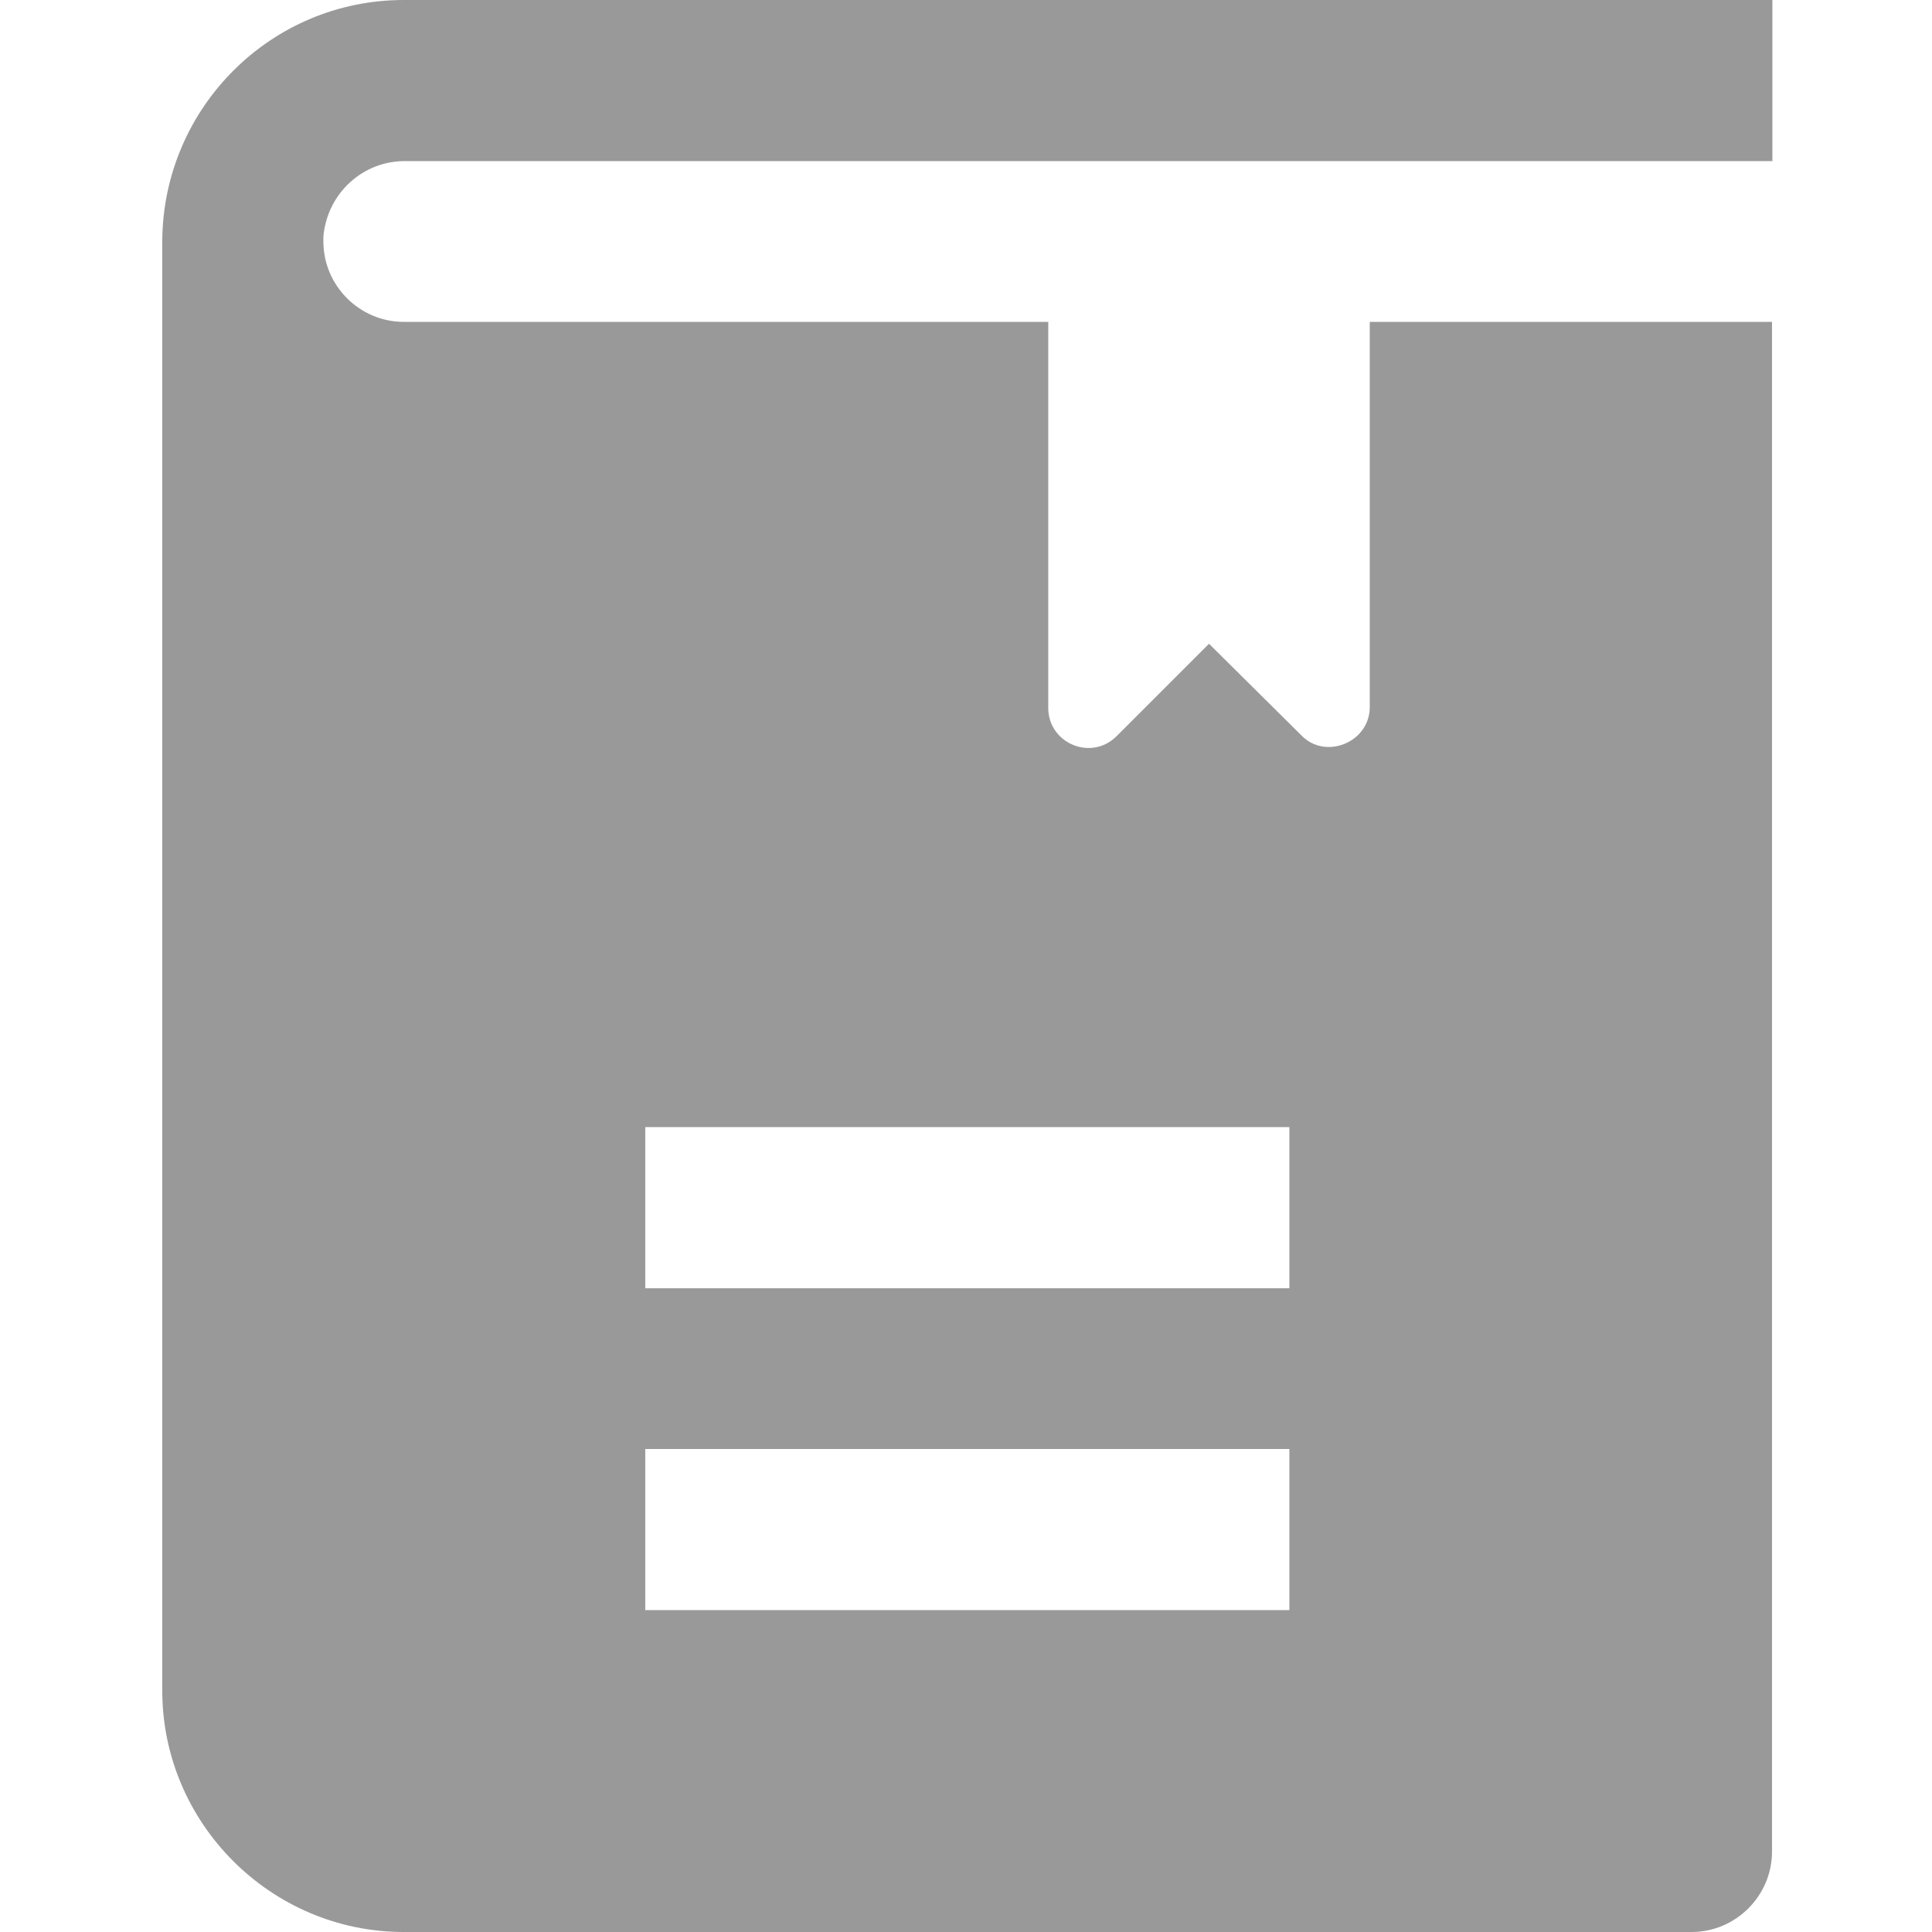 <?xml version="1.0" encoding="utf-8"?>
<!-- Generator: Adobe Illustrator 24.2.3, SVG Export Plug-In . SVG Version: 6.00 Build 0)  -->
<svg version="1.1" id="Слой_1" xmlns="http://www.w3.org/2000/svg" xmlns:xlink="http://www.w3.org/1999/xlink" x="0px" y="0px"
	 viewBox="0 0 512 512" enable-background="new 0 0 512 512" xml:space="preserve">
<path fill="#999999" d="M107.8,42.7h361.9V0H107C71.8,0,43.3,28.5,43,63.7V448c0,35.2,28.8,64,64,64h341.3
	c11.7,0,21.3-9.6,21.3-21.3V85.3H363v102.1c0,9.3-11.7,14.1-18.1,7.5l-24.5-24.3l-24.5,24.5c-6.7,6.7-18.1,1.9-18.1-7.5V85.3H107
	c-11.7,0-21.3-9.6-21.3-21.3c0-0.5,0-1.1,0-1.3C86.7,51.2,96.3,42.4,107.8,42.7z M171,298.7h170.7v42.7H171V298.7z M171,384h170.7
	v42.7H171V384z"/>
</svg>
